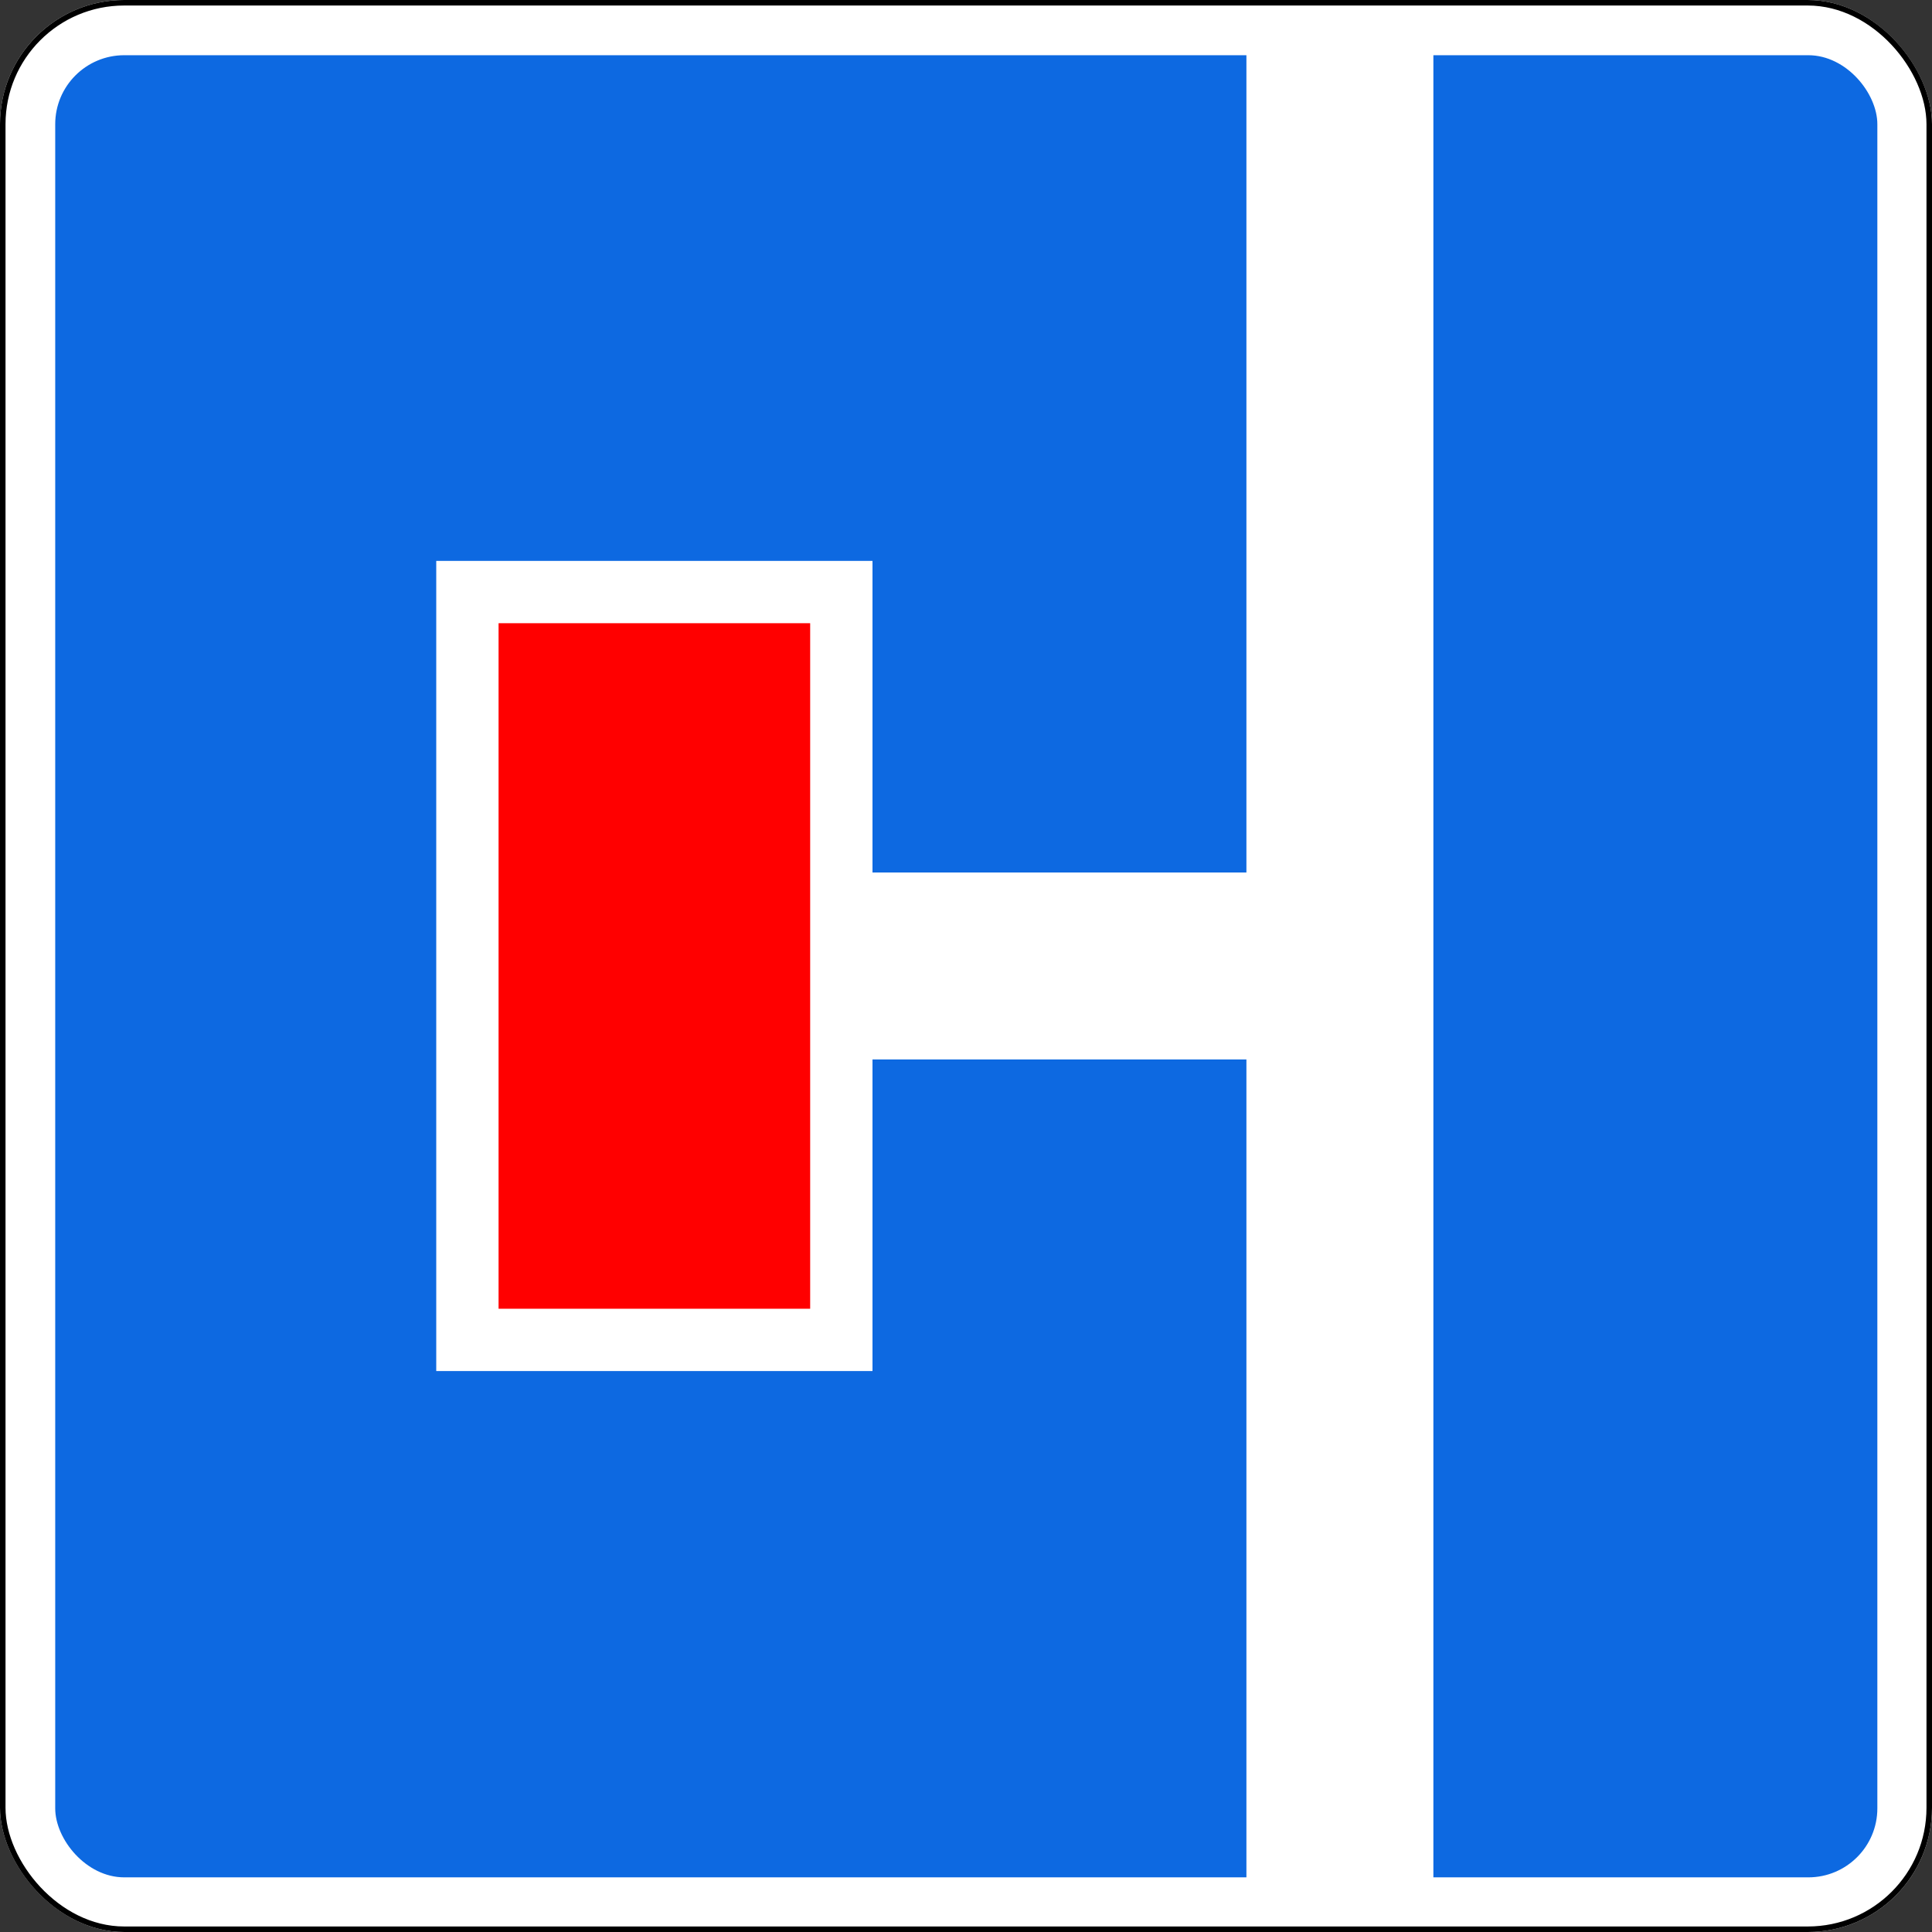 <?xml version="1.0" encoding="UTF-8" standalone="no"?><svg xmlns="http://www.w3.org/2000/svg" width="700" height="700" version="1.1"><rect width="100%" height="100%" fill="#333333" stroke="none"/><title>6.8.3 Тупик</title><rect style="fill:#ffffff;" x="0" y="0" width="700" height="700" rx="45" ry="45"/><rect style="fill:none;stroke:#000000;stroke-width:2;" x="1" y="1" width="698" height="698" rx="44" ry="44"/><clipPath id="clipPath"><rect transform="scale(0.886)" x="20" y="20" width="660" height="660" rx="25" ry="25"/></clipPath><path style="fill:#0d69e1;" clip-path="url(#clipPath)" transform="scale(1.129)" d="m 0 0 v 620 h 400 v -280 h -120 v 100 h -140 v -260 h 140 v 100 h 120 v -280 z m 460 0 v 620 h 160 v -620 z"/><rect style="fill:#ff0000;" transform="scale(1.129)" x="160" y="200" width="100" height="220"/></svg>